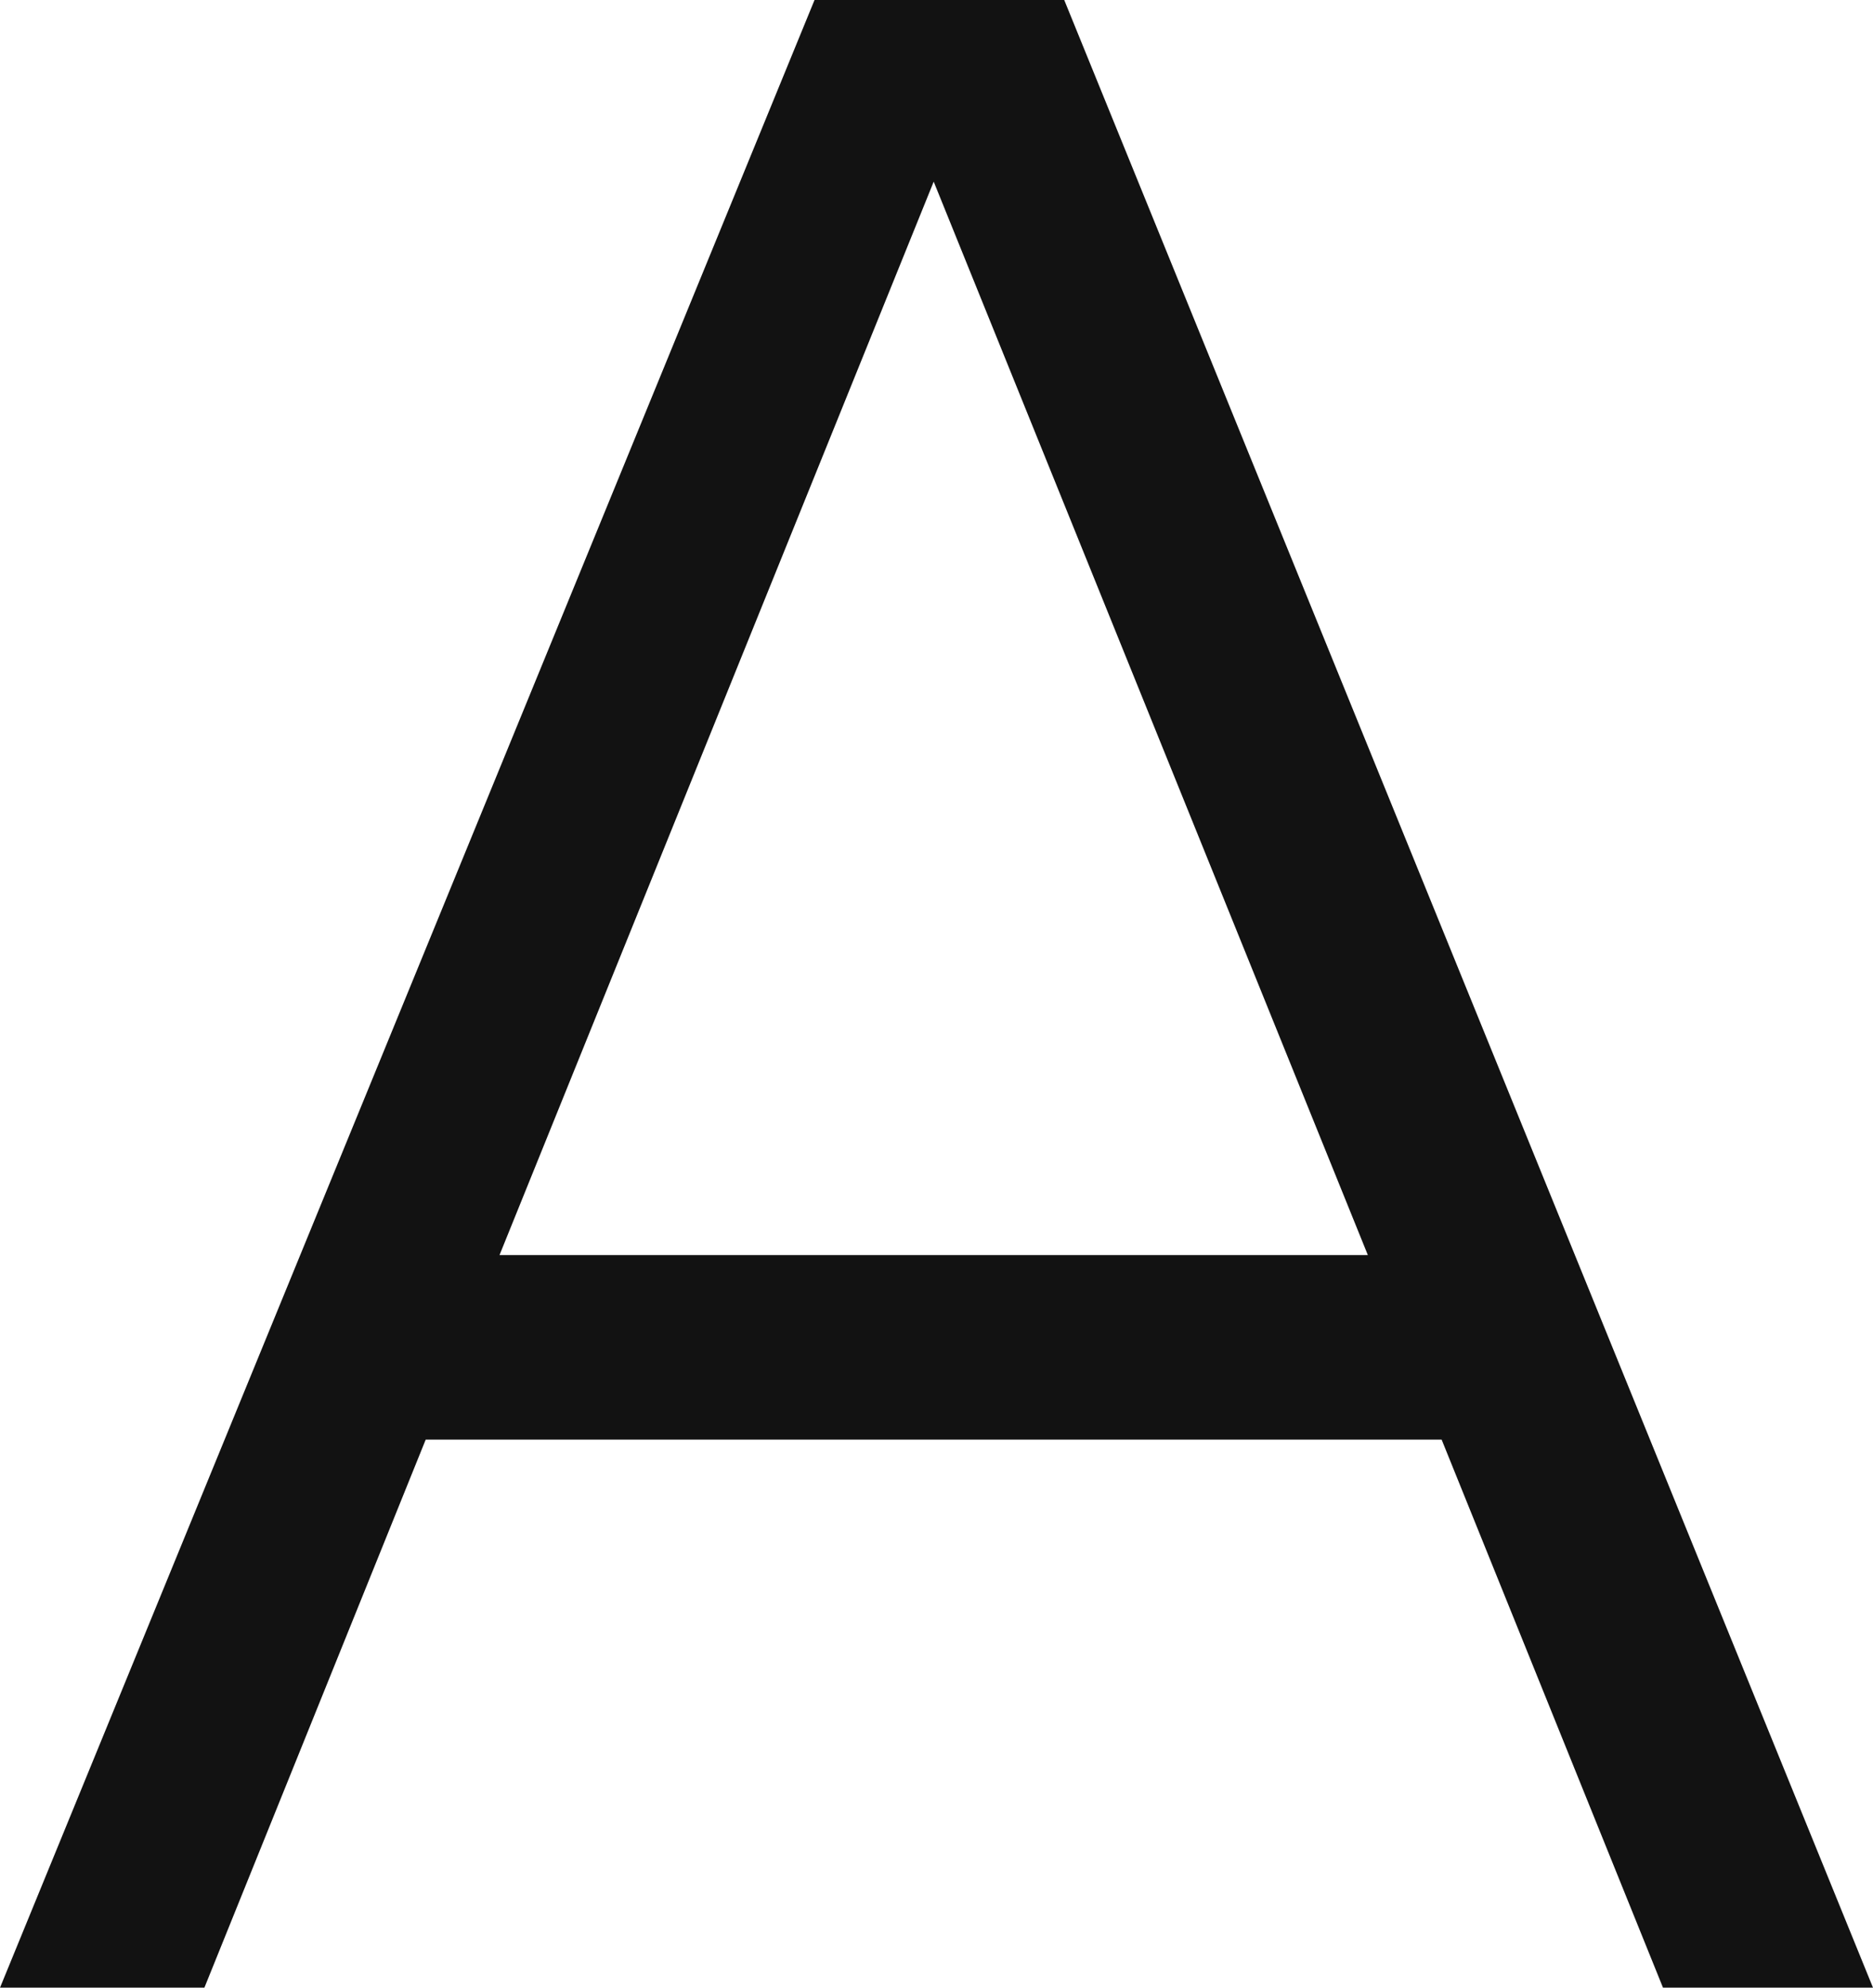 <svg id="Gruppe_38" data-name="Gruppe 38" xmlns="http://www.w3.org/2000/svg" width="81.357" height="86.289" viewBox="0 0 81.357 86.289">
  <g id="Gruppe_38-2" data-name="Gruppe 38">
    <path id="Pfad_146" data-name="Pfad 146" d="M371.577,230.561H327.448l-9.613,23.793h-8.878l35.38-86.289h10.847l35.13,86.289h-9.122Zm-3.205-8.011-18.858-46.6-18.86,46.6Z" transform="translate(-308.957 -168.064)" fill="#121212"/>
  </g>
</svg>
